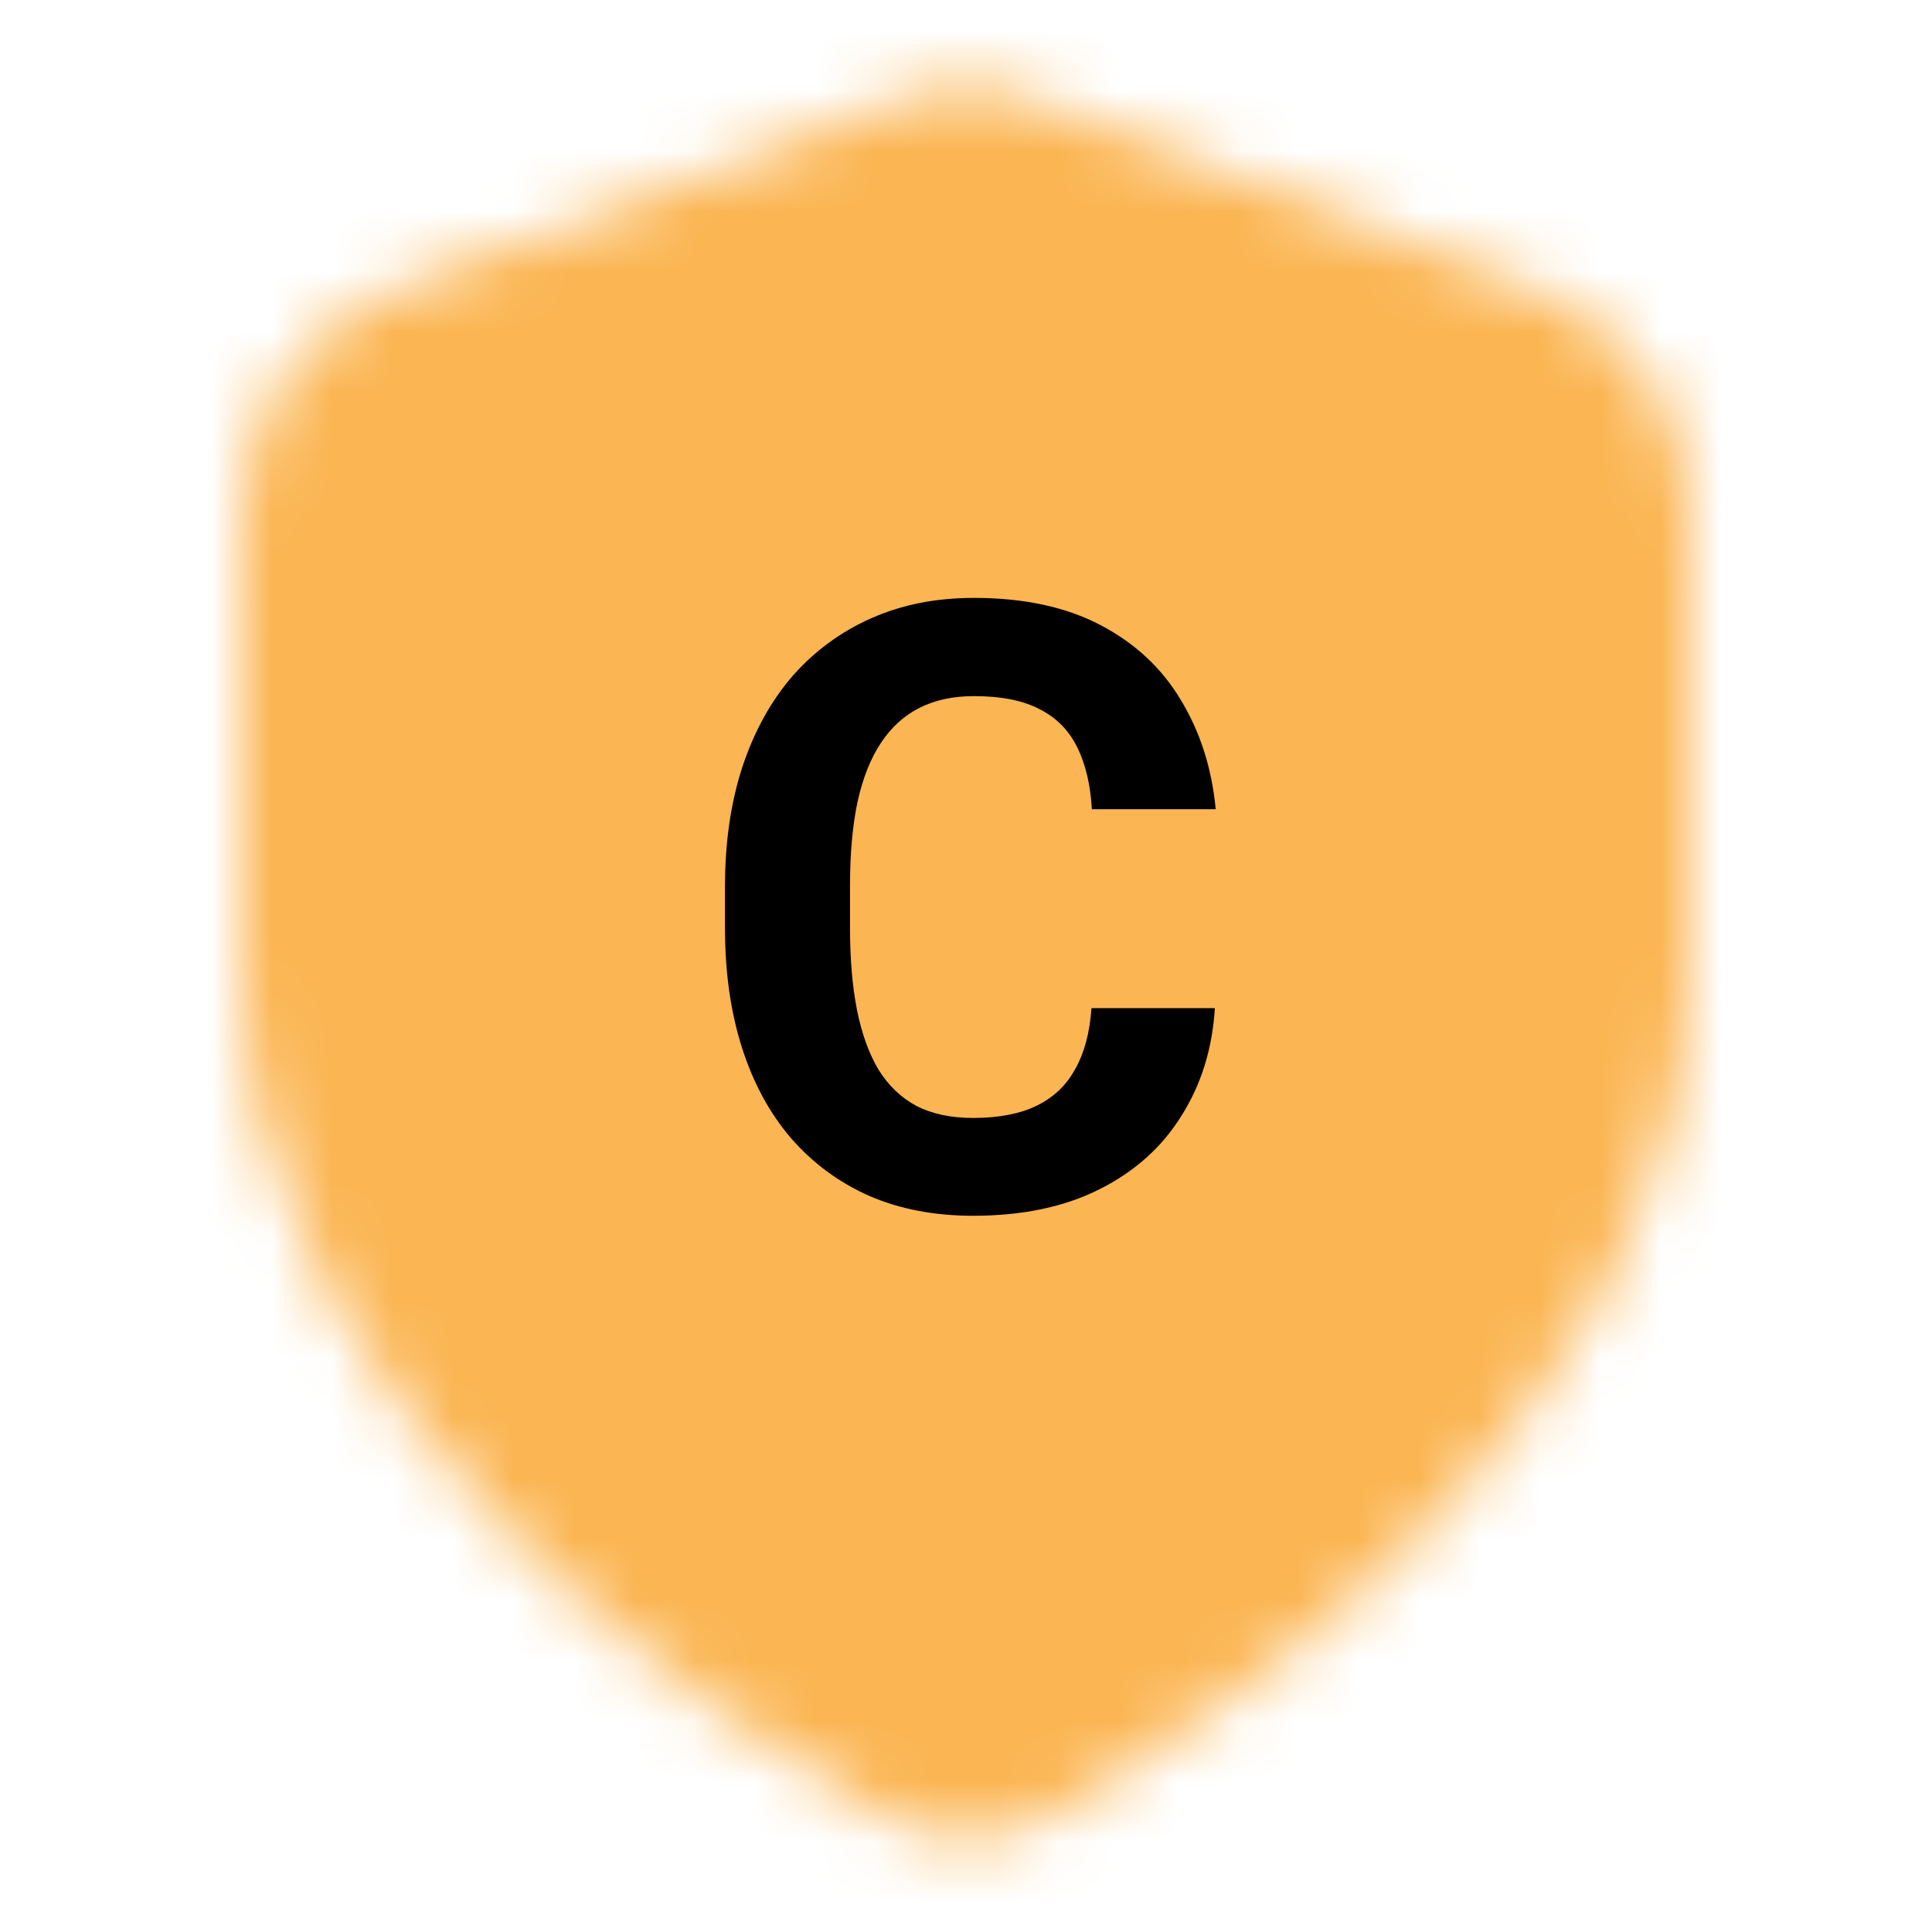 <svg width="32" height="32" viewBox="0 0 32 32" fill="none" xmlns="http://www.w3.org/2000/svg">
<mask id="mask0_1016_18450" style="mask-type:alpha" maskUnits="userSpaceOnUse" x="3" y="1" width="26" height="30">
<path d="M16.381 1.451C16.128 1.415 15.872 1.415 15.619 1.451C15.327 1.493 15.056 1.596 14.841 1.677L14.783 1.699L7.46 4.445C6.636 4.753 5.912 5.023 5.355 5.514C4.868 5.943 4.493 6.485 4.262 7.092C3.997 7.786 3.999 8.558 4 9.437L4 16C4 19.769 6.05 22.911 8.265 25.219C10.496 27.543 13.048 29.184 14.398 29.971L14.452 30.003C14.698 30.148 15.018 30.336 15.441 30.426C15.787 30.5 16.213 30.5 16.559 30.426C16.982 30.336 17.302 30.148 17.548 30.003L17.603 29.971C18.952 29.184 21.504 27.543 23.735 25.219C25.95 22.911 28 19.769 28 16L28 9.437C28.002 8.558 28.003 7.786 27.738 7.092C27.508 6.485 27.132 5.943 26.645 5.514C26.088 5.023 25.364 4.753 24.541 4.445L17.217 1.699L17.16 1.677C16.944 1.596 16.673 1.493 16.381 1.451Z" fill="black"/>
</mask>
<g mask="url(#mask0_1016_18450)">
<rect width="32" height="32" fill="#FBB552"/>
</g>
<path d="M18.078 16.698H20.122C20.081 17.368 19.896 17.963 19.568 18.482C19.245 19.002 18.791 19.408 18.208 19.699C17.629 19.991 16.932 20.137 16.116 20.137C15.478 20.137 14.906 20.027 14.4 19.809C13.895 19.585 13.462 19.266 13.102 18.852C12.746 18.437 12.475 17.936 12.288 17.348C12.101 16.76 12.008 16.101 12.008 15.372V14.682C12.008 13.953 12.104 13.294 12.295 12.706C12.491 12.114 12.769 11.61 13.129 11.195C13.493 10.781 13.929 10.462 14.435 10.238C14.94 10.015 15.505 9.903 16.13 9.903C16.959 9.903 17.659 10.054 18.229 10.354C18.803 10.655 19.247 11.07 19.561 11.599C19.881 12.127 20.072 12.729 20.136 13.403H18.085C18.062 13.002 17.982 12.663 17.846 12.385C17.709 12.102 17.502 11.89 17.224 11.749C16.95 11.603 16.586 11.53 16.13 11.53C15.788 11.53 15.49 11.594 15.234 11.722C14.979 11.849 14.765 12.043 14.592 12.303C14.419 12.562 14.289 12.891 14.202 13.287C14.12 13.679 14.079 14.139 14.079 14.668V15.372C14.079 15.887 14.118 16.34 14.195 16.732C14.273 17.12 14.391 17.448 14.551 17.717C14.715 17.981 14.925 18.182 15.18 18.318C15.44 18.451 15.752 18.517 16.116 18.517C16.545 18.517 16.898 18.448 17.176 18.311C17.454 18.175 17.666 17.972 17.811 17.703C17.962 17.434 18.051 17.099 18.078 16.698Z" fill="black"/>
</svg>
